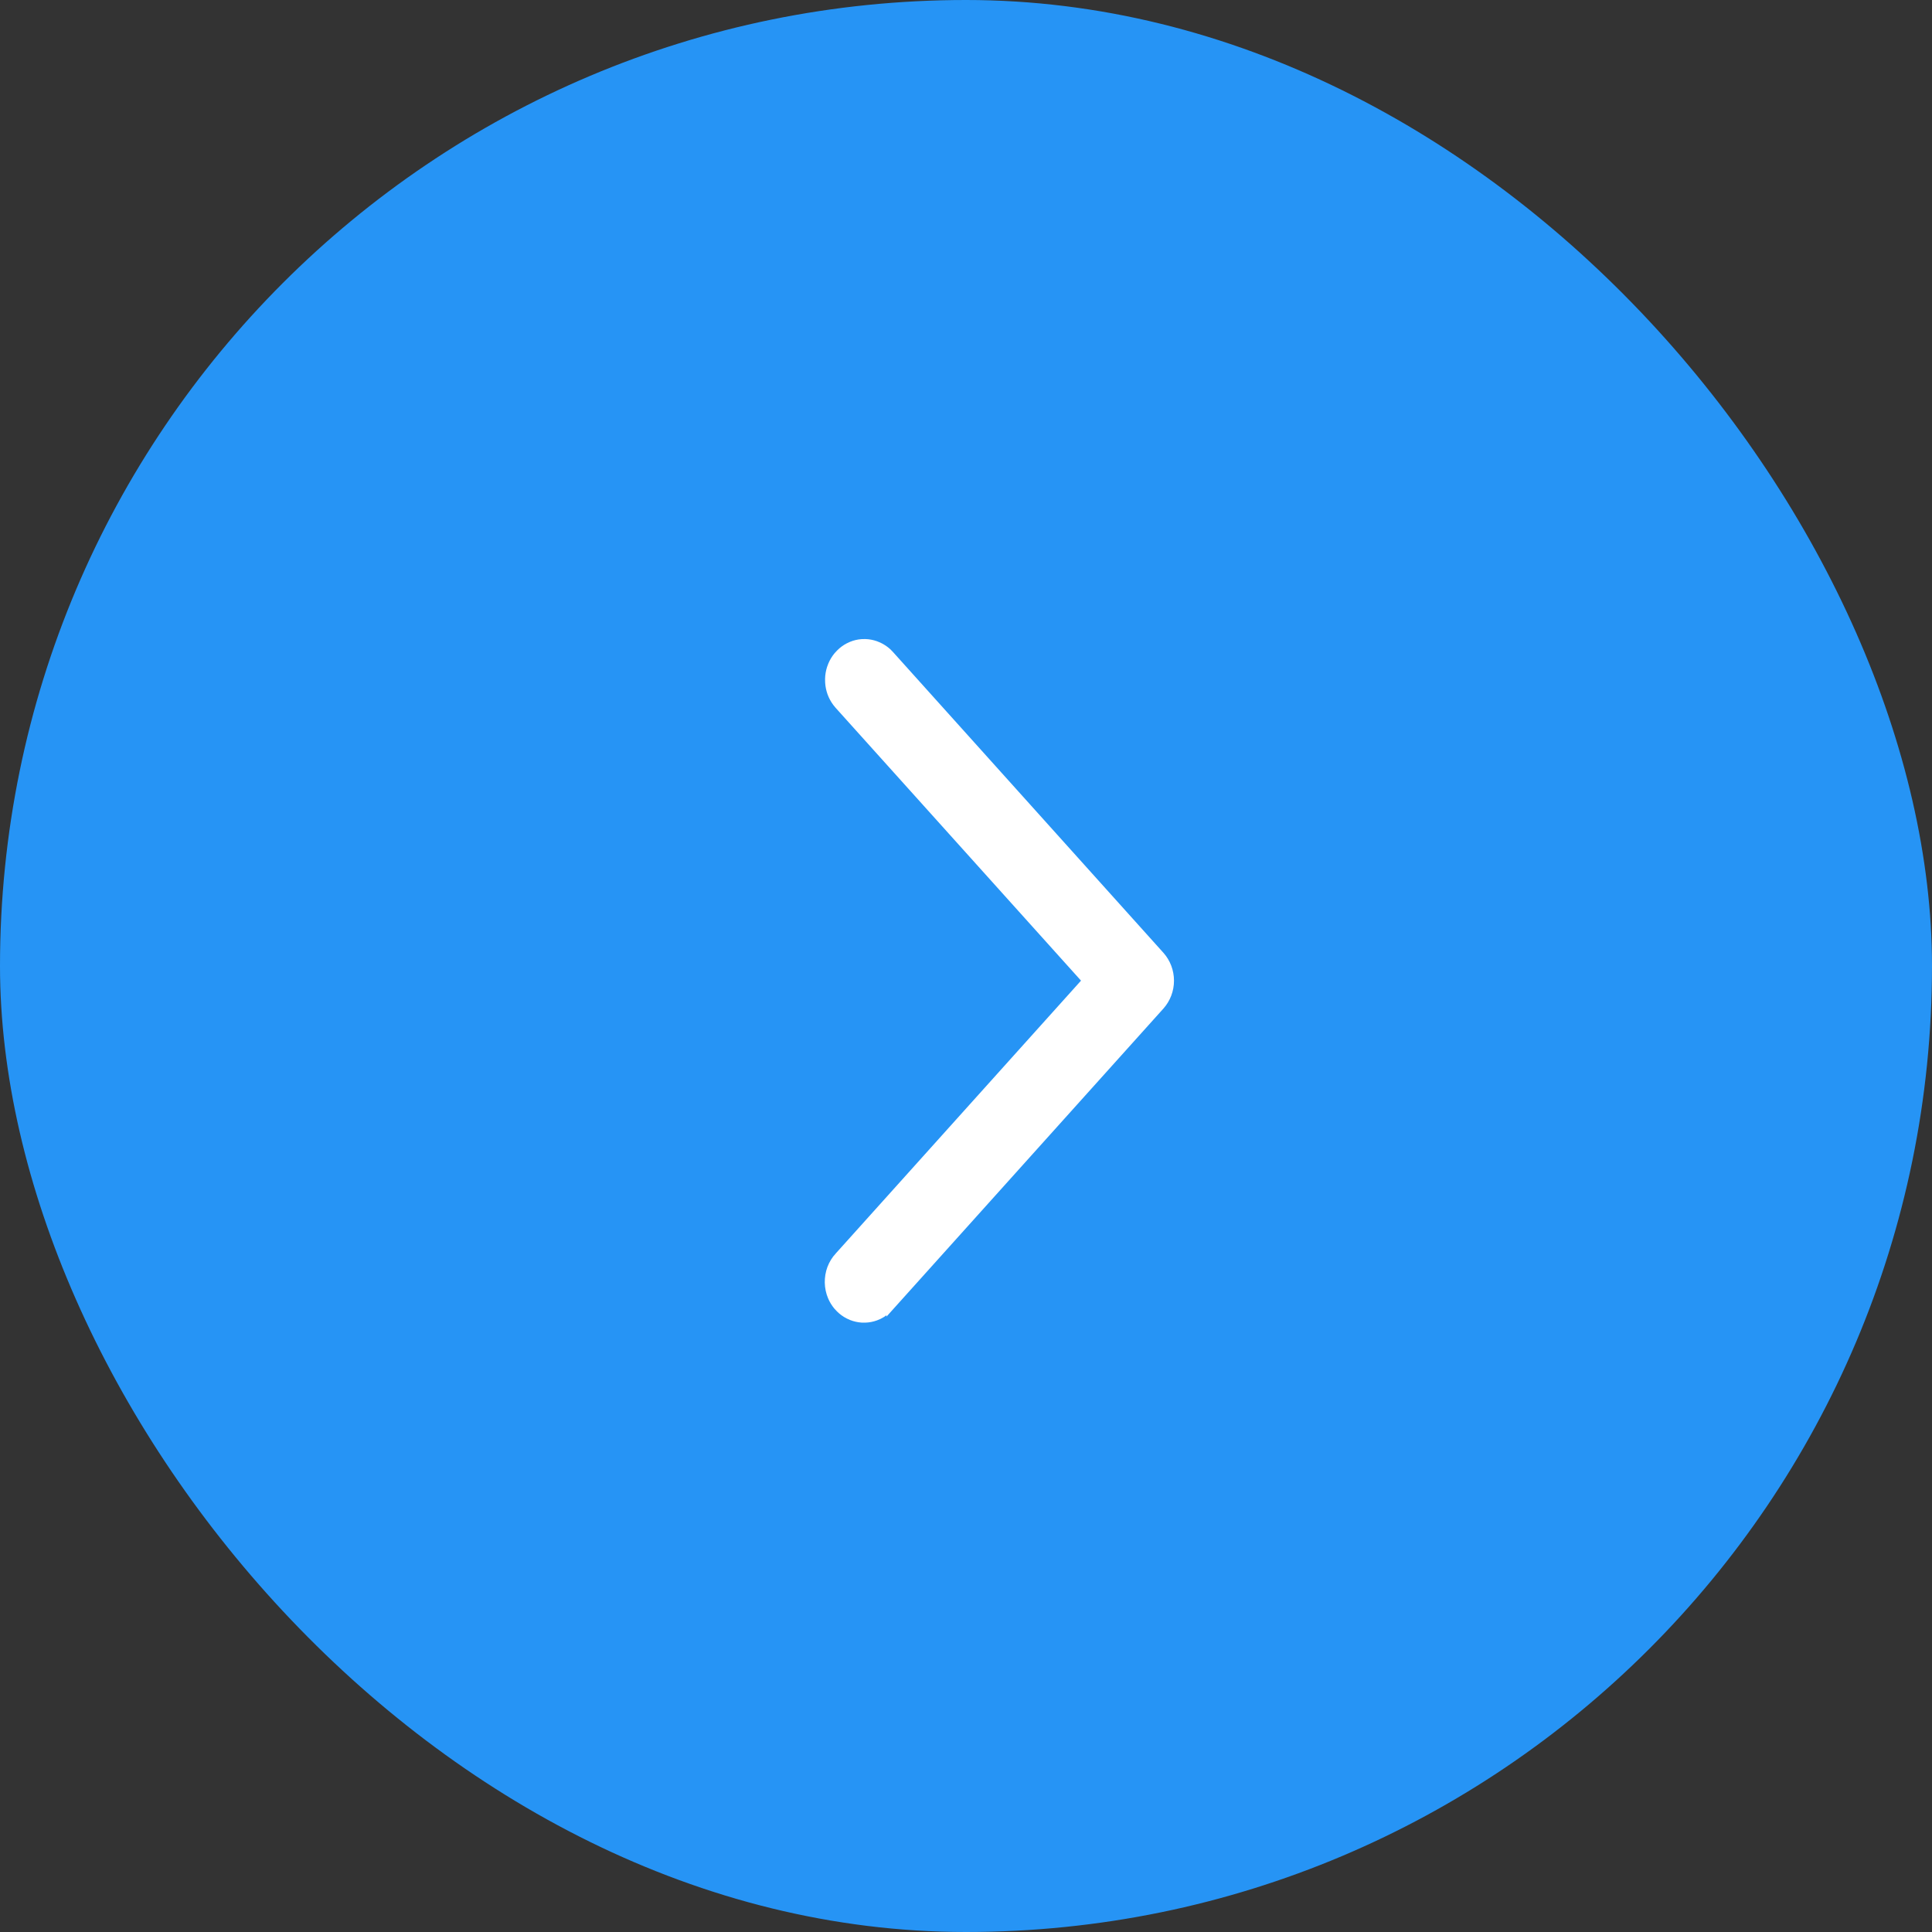 <?xml version="1.0" encoding="UTF-8"?> <svg xmlns="http://www.w3.org/2000/svg" width="52" height="52" viewBox="0 0 52 52" fill="none"><rect x="0" y="0" width="52" height="52" fill="#333333" stroke="none"/><rect width="52" height="52" rx="26" fill="#2694F5"></rect><path d="M23.195 17.302C23.101 17.309 23.008 17.33 22.92 17.366L22.834 17.406C22.75 17.45 22.673 17.507 22.605 17.575L22.539 17.646C22.478 17.72 22.427 17.803 22.389 17.893L22.355 17.984C22.326 18.076 22.309 18.173 22.307 18.271L22.309 18.37C22.315 18.467 22.335 18.563 22.368 18.655C22.401 18.746 22.448 18.832 22.505 18.91L22.566 18.985L29.23 26.394L22.567 33.806H22.566C22.479 33.901 22.41 34.014 22.364 34.136L22.334 34.23C22.317 34.293 22.307 34.358 22.302 34.423L22.299 34.522C22.302 34.654 22.329 34.784 22.38 34.905C22.418 34.995 22.469 35.079 22.531 35.154L22.597 35.225C22.666 35.294 22.744 35.351 22.829 35.395L22.916 35.435C23.005 35.47 23.099 35.491 23.193 35.498L23.289 35.499C23.384 35.496 23.479 35.477 23.568 35.445L23.656 35.408C23.771 35.352 23.875 35.273 23.96 35.175V35.176L31.238 27.08C31.405 26.894 31.498 26.649 31.498 26.395C31.498 26.141 31.405 25.896 31.238 25.71L23.96 17.615L23.893 17.546C23.822 17.482 23.741 17.429 23.655 17.388L23.567 17.352C23.478 17.321 23.385 17.303 23.29 17.3L23.195 17.302Z" fill="white" stroke="white" stroke-width="0.2"></path></svg> 